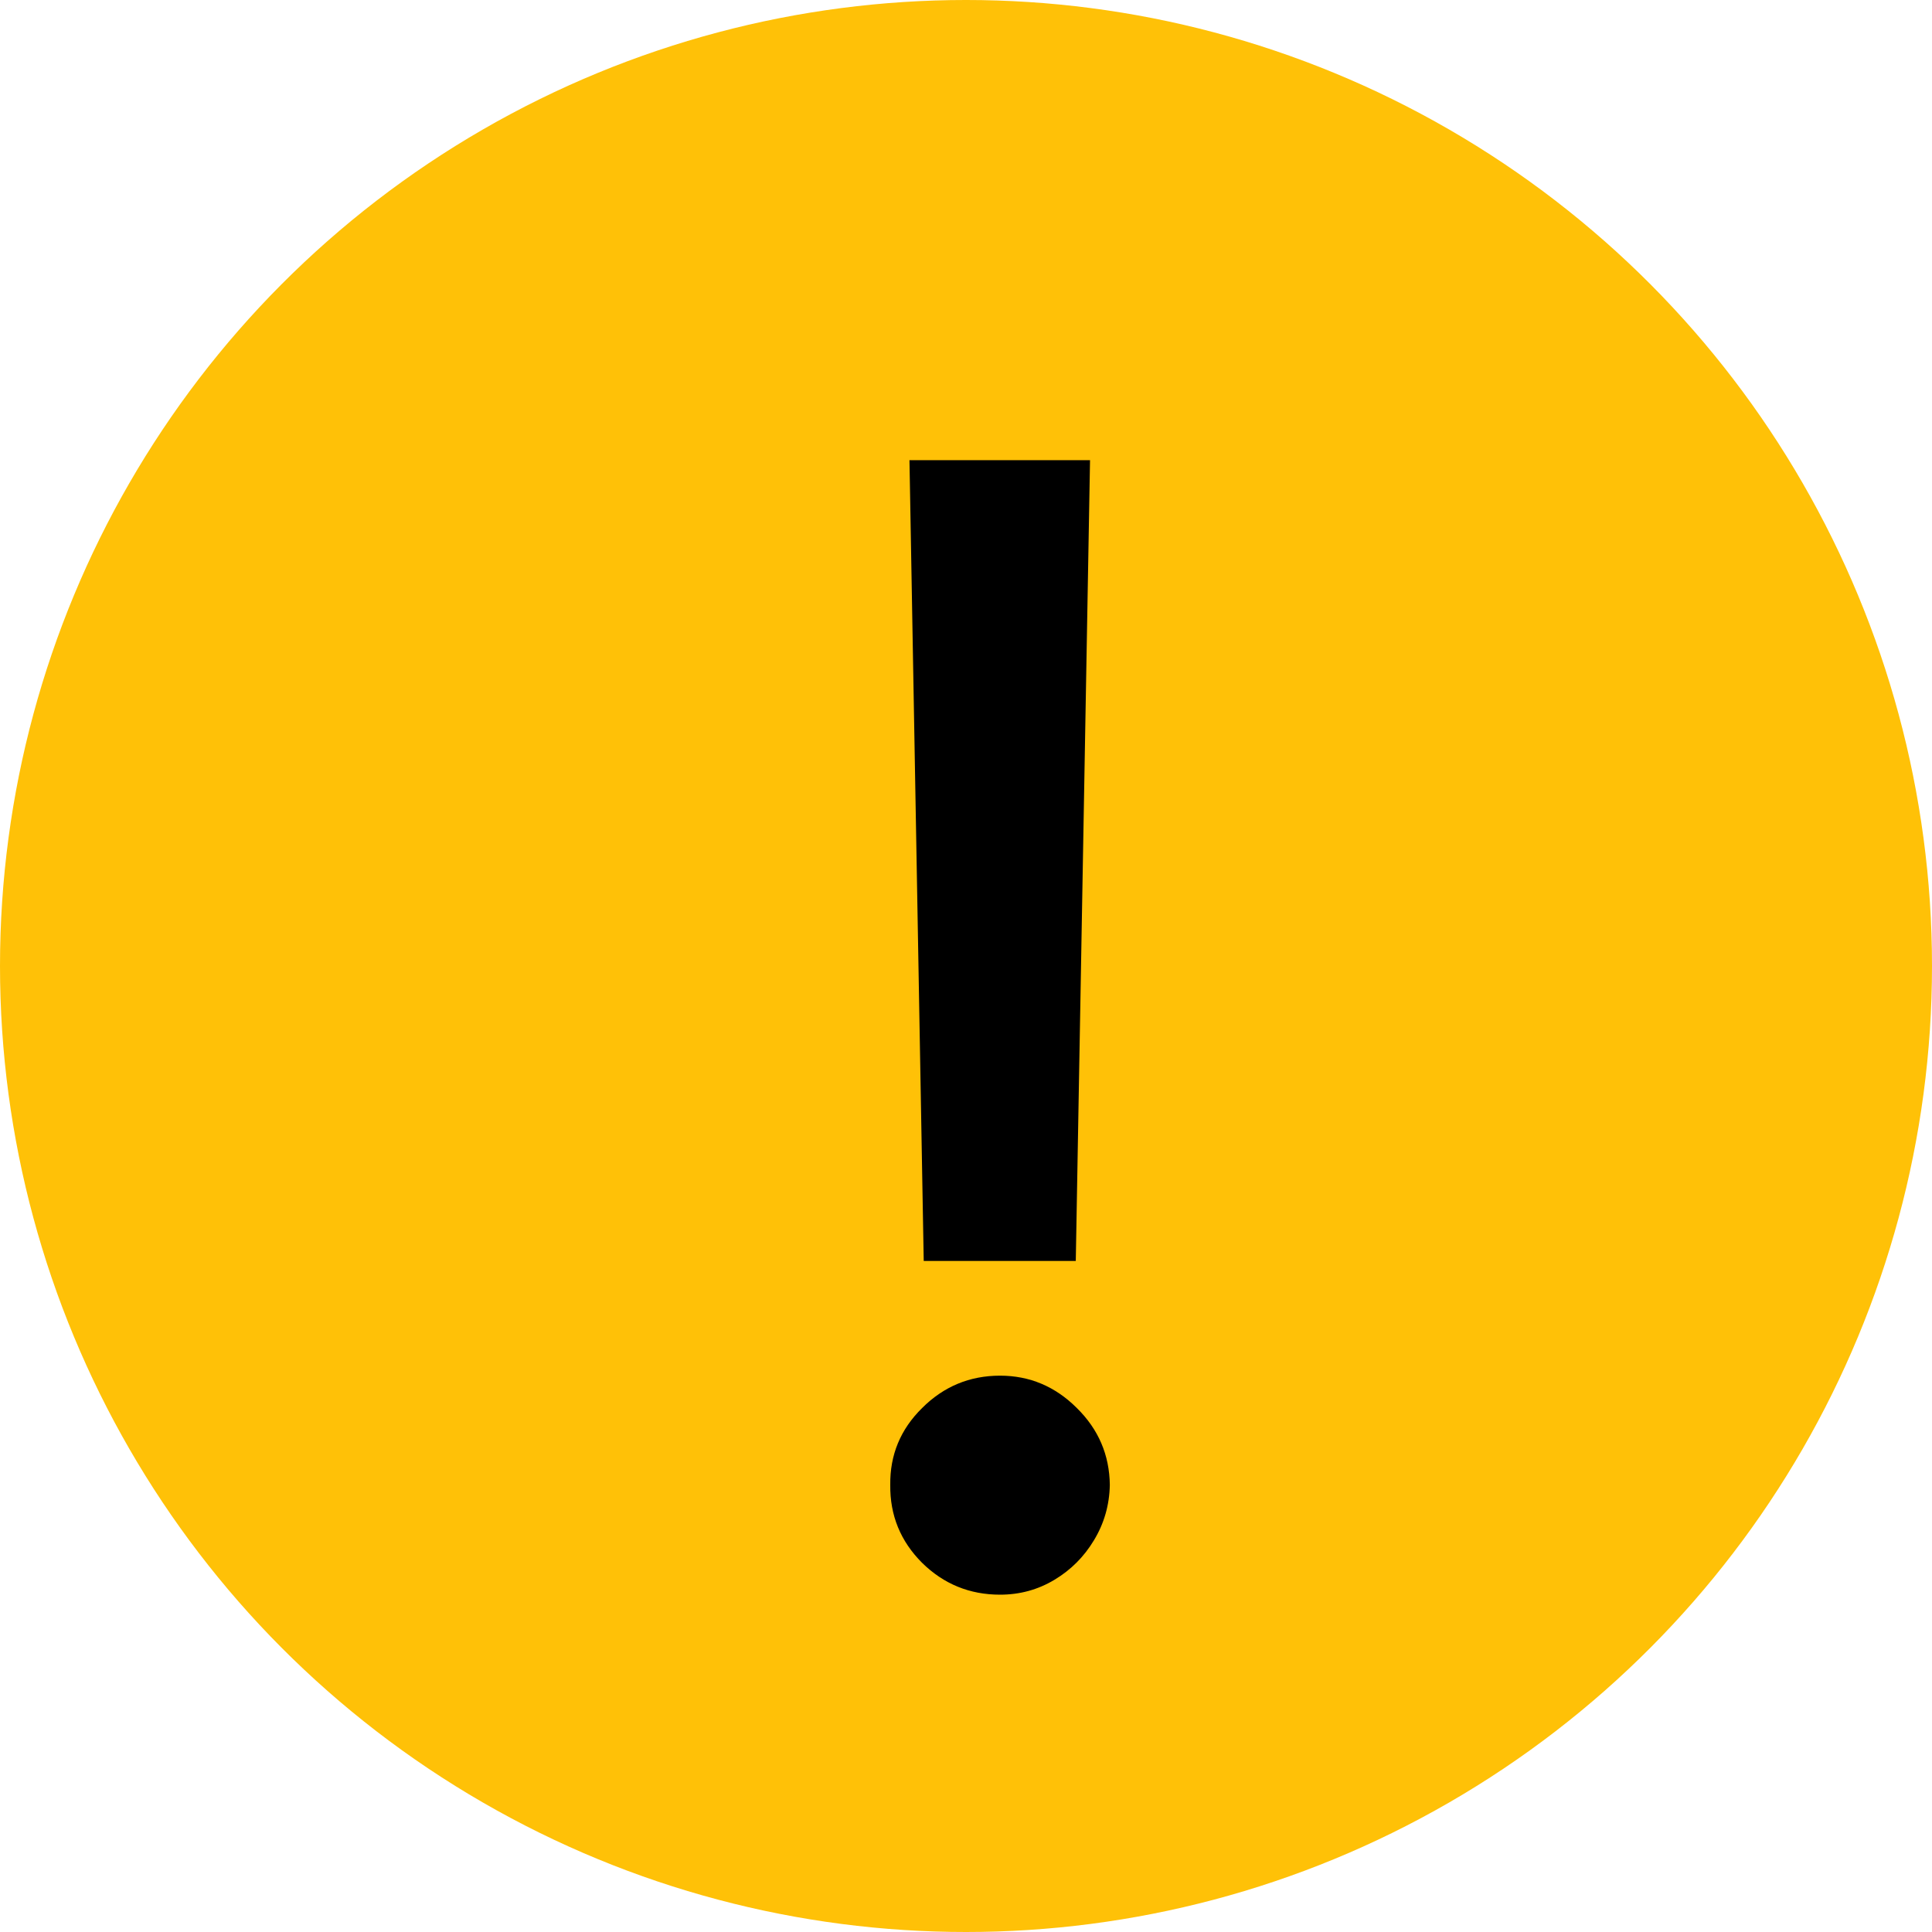 <svg width="50" height="50" viewBox="0 0 50 50" fill="none" xmlns="http://www.w3.org/2000/svg">
<circle cx="25" cy="25" r="25" fill="#FFC107"/>
<path d="M28.21 11.909L27.841 32.633H23.906L23.537 11.909H28.21ZM25.881 41.27C25.095 41.27 24.422 40.995 23.864 40.446C23.305 39.887 23.03 39.215 23.04 38.429C23.03 37.653 23.305 36.99 23.864 36.44C24.422 35.882 25.095 35.602 25.881 35.602C26.648 35.602 27.311 35.882 27.869 36.44C28.428 36.99 28.712 37.653 28.722 38.429C28.712 38.95 28.575 39.428 28.31 39.864C28.054 40.29 27.713 40.631 27.287 40.886C26.861 41.142 26.392 41.27 25.881 41.27Z" fill="black"/>
</svg>
